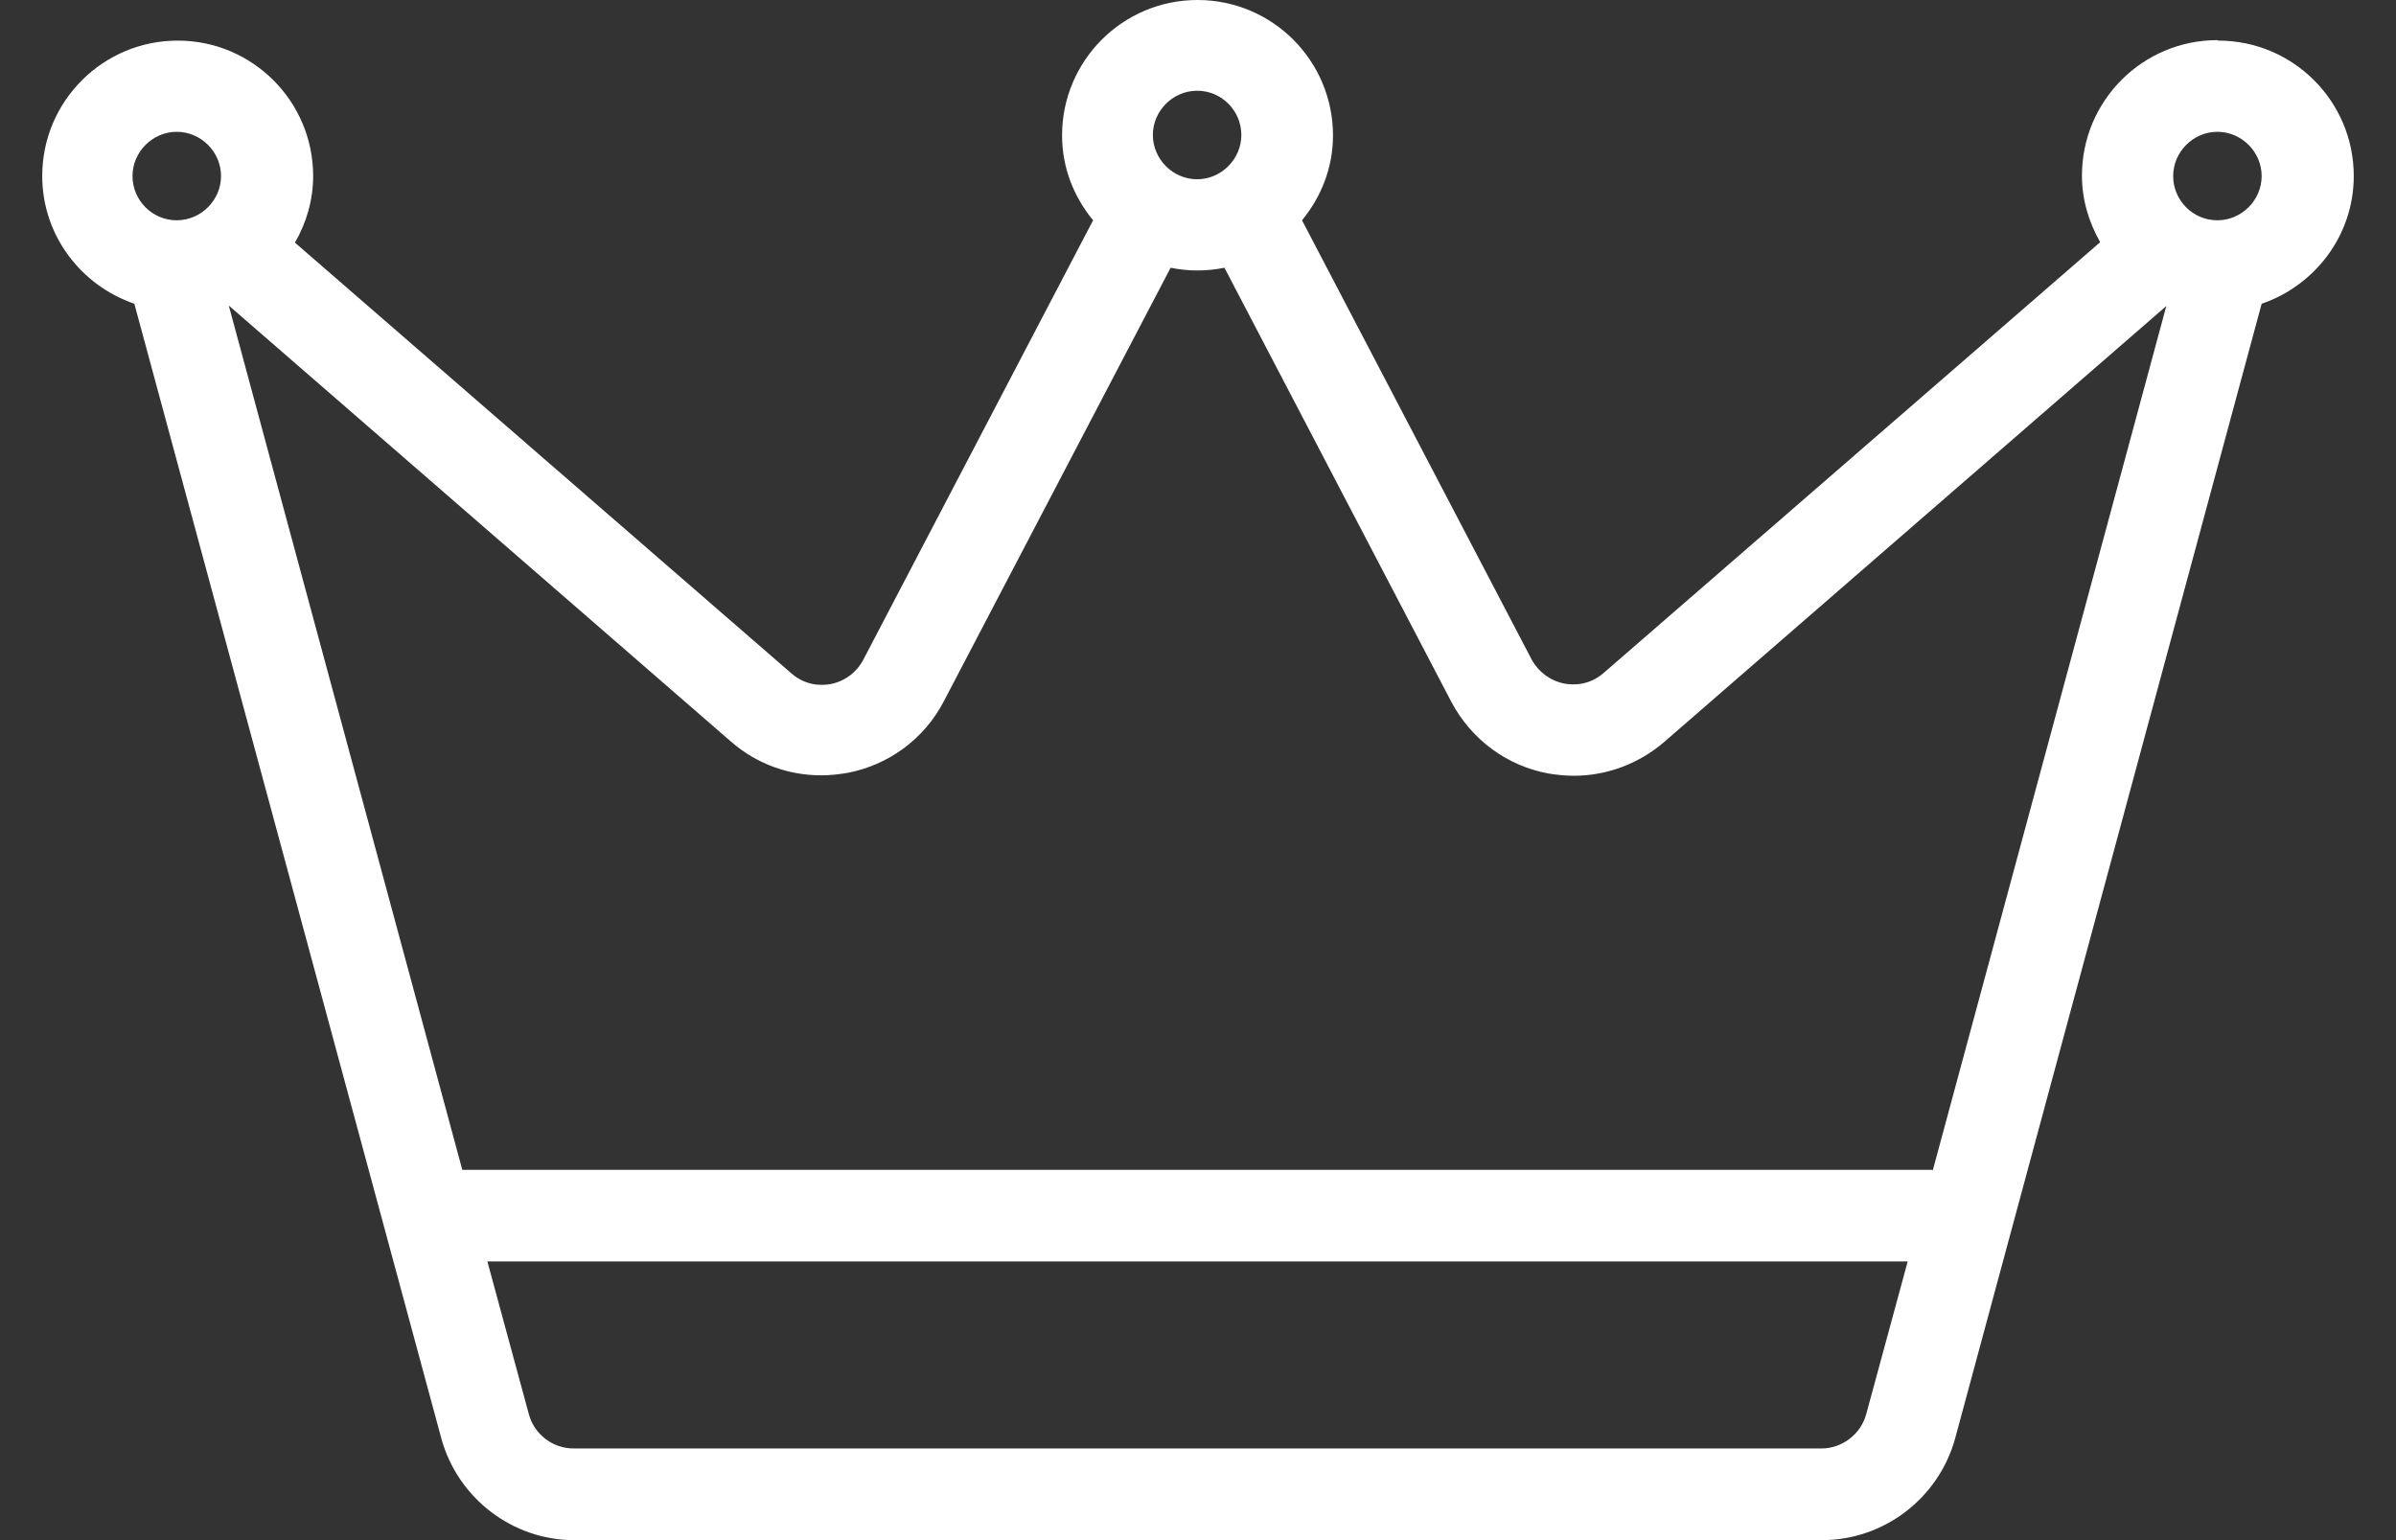 <svg width="56" height="36" viewBox="0 0 56 36" fill="none" xmlns="http://www.w3.org/2000/svg">
<rect x="0" y="0" width="56" height="36" fill="#333333" stroke="none"/>
<path d="M51.826 0.938C50.078 0.938 48.66 2.356 48.66 4.104C48.66 4.669 48.82 5.192 49.086 5.661L37.488 15.724C37.136 16.033 36.763 16.012 36.571 15.98C36.24 15.916 35.963 15.713 35.803 15.425L30.431 5.149C30.878 4.605 31.155 3.923 31.155 3.166C31.155 1.418 29.738 0 27.989 0C26.241 0 24.823 1.418 24.823 3.166C24.823 3.923 25.1 4.605 25.548 5.149L20.175 15.425C20.015 15.724 19.738 15.927 19.408 15.991C19.216 16.023 18.843 16.044 18.491 15.735L6.893 5.671C7.159 5.213 7.319 4.68 7.319 4.115C7.319 2.367 5.901 0.949 4.153 0.949C2.405 0.949 0.987 2.367 0.987 4.115C0.987 5.501 1.893 6.673 3.14 7.1L10.315 33.623C10.698 35.019 11.977 36 13.417 36H42.583C44.033 36 45.312 35.019 45.696 33.623L52.86 7.1C54.107 6.673 55.013 5.501 55.013 4.115C55.013 2.367 53.596 0.949 51.847 0.949L51.826 0.938ZM27.979 2.121C28.554 2.121 29.013 2.59 29.013 3.155C29.013 3.72 28.544 4.19 27.979 4.19C27.414 4.19 26.945 3.72 26.945 3.155C26.945 2.59 27.414 2.121 27.979 2.121ZM4.131 5.149C3.556 5.149 3.097 4.68 3.097 4.115C3.097 3.55 3.567 3.081 4.131 3.081C4.697 3.081 5.166 3.55 5.166 4.115C5.166 4.68 4.697 5.149 4.131 5.149ZM43.617 33.058C43.489 33.527 43.052 33.857 42.573 33.857H13.406C12.916 33.857 12.489 33.527 12.361 33.058L11.391 29.486H44.587L43.617 33.058ZM45.153 27.344H10.805L5.347 7.142L17.084 17.334C17.681 17.856 18.427 18.123 19.195 18.123C19.397 18.123 19.589 18.101 19.791 18.069C20.762 17.888 21.593 17.28 22.052 16.406L27.36 6.258C27.563 6.3 27.776 6.322 27.989 6.322C28.203 6.322 28.416 6.3 28.618 6.258L33.927 16.417C34.396 17.291 35.217 17.899 36.187 18.08C36.39 18.112 36.582 18.133 36.784 18.133C37.552 18.133 38.298 17.856 38.895 17.344L50.632 7.153L45.174 27.355L45.153 27.344ZM51.826 5.149C51.25 5.149 50.792 4.68 50.792 4.115C50.792 3.55 51.261 3.081 51.826 3.081C52.391 3.081 52.86 3.55 52.86 4.115C52.86 4.68 52.391 5.149 51.826 5.149Z" fill="white"/>
</svg>
